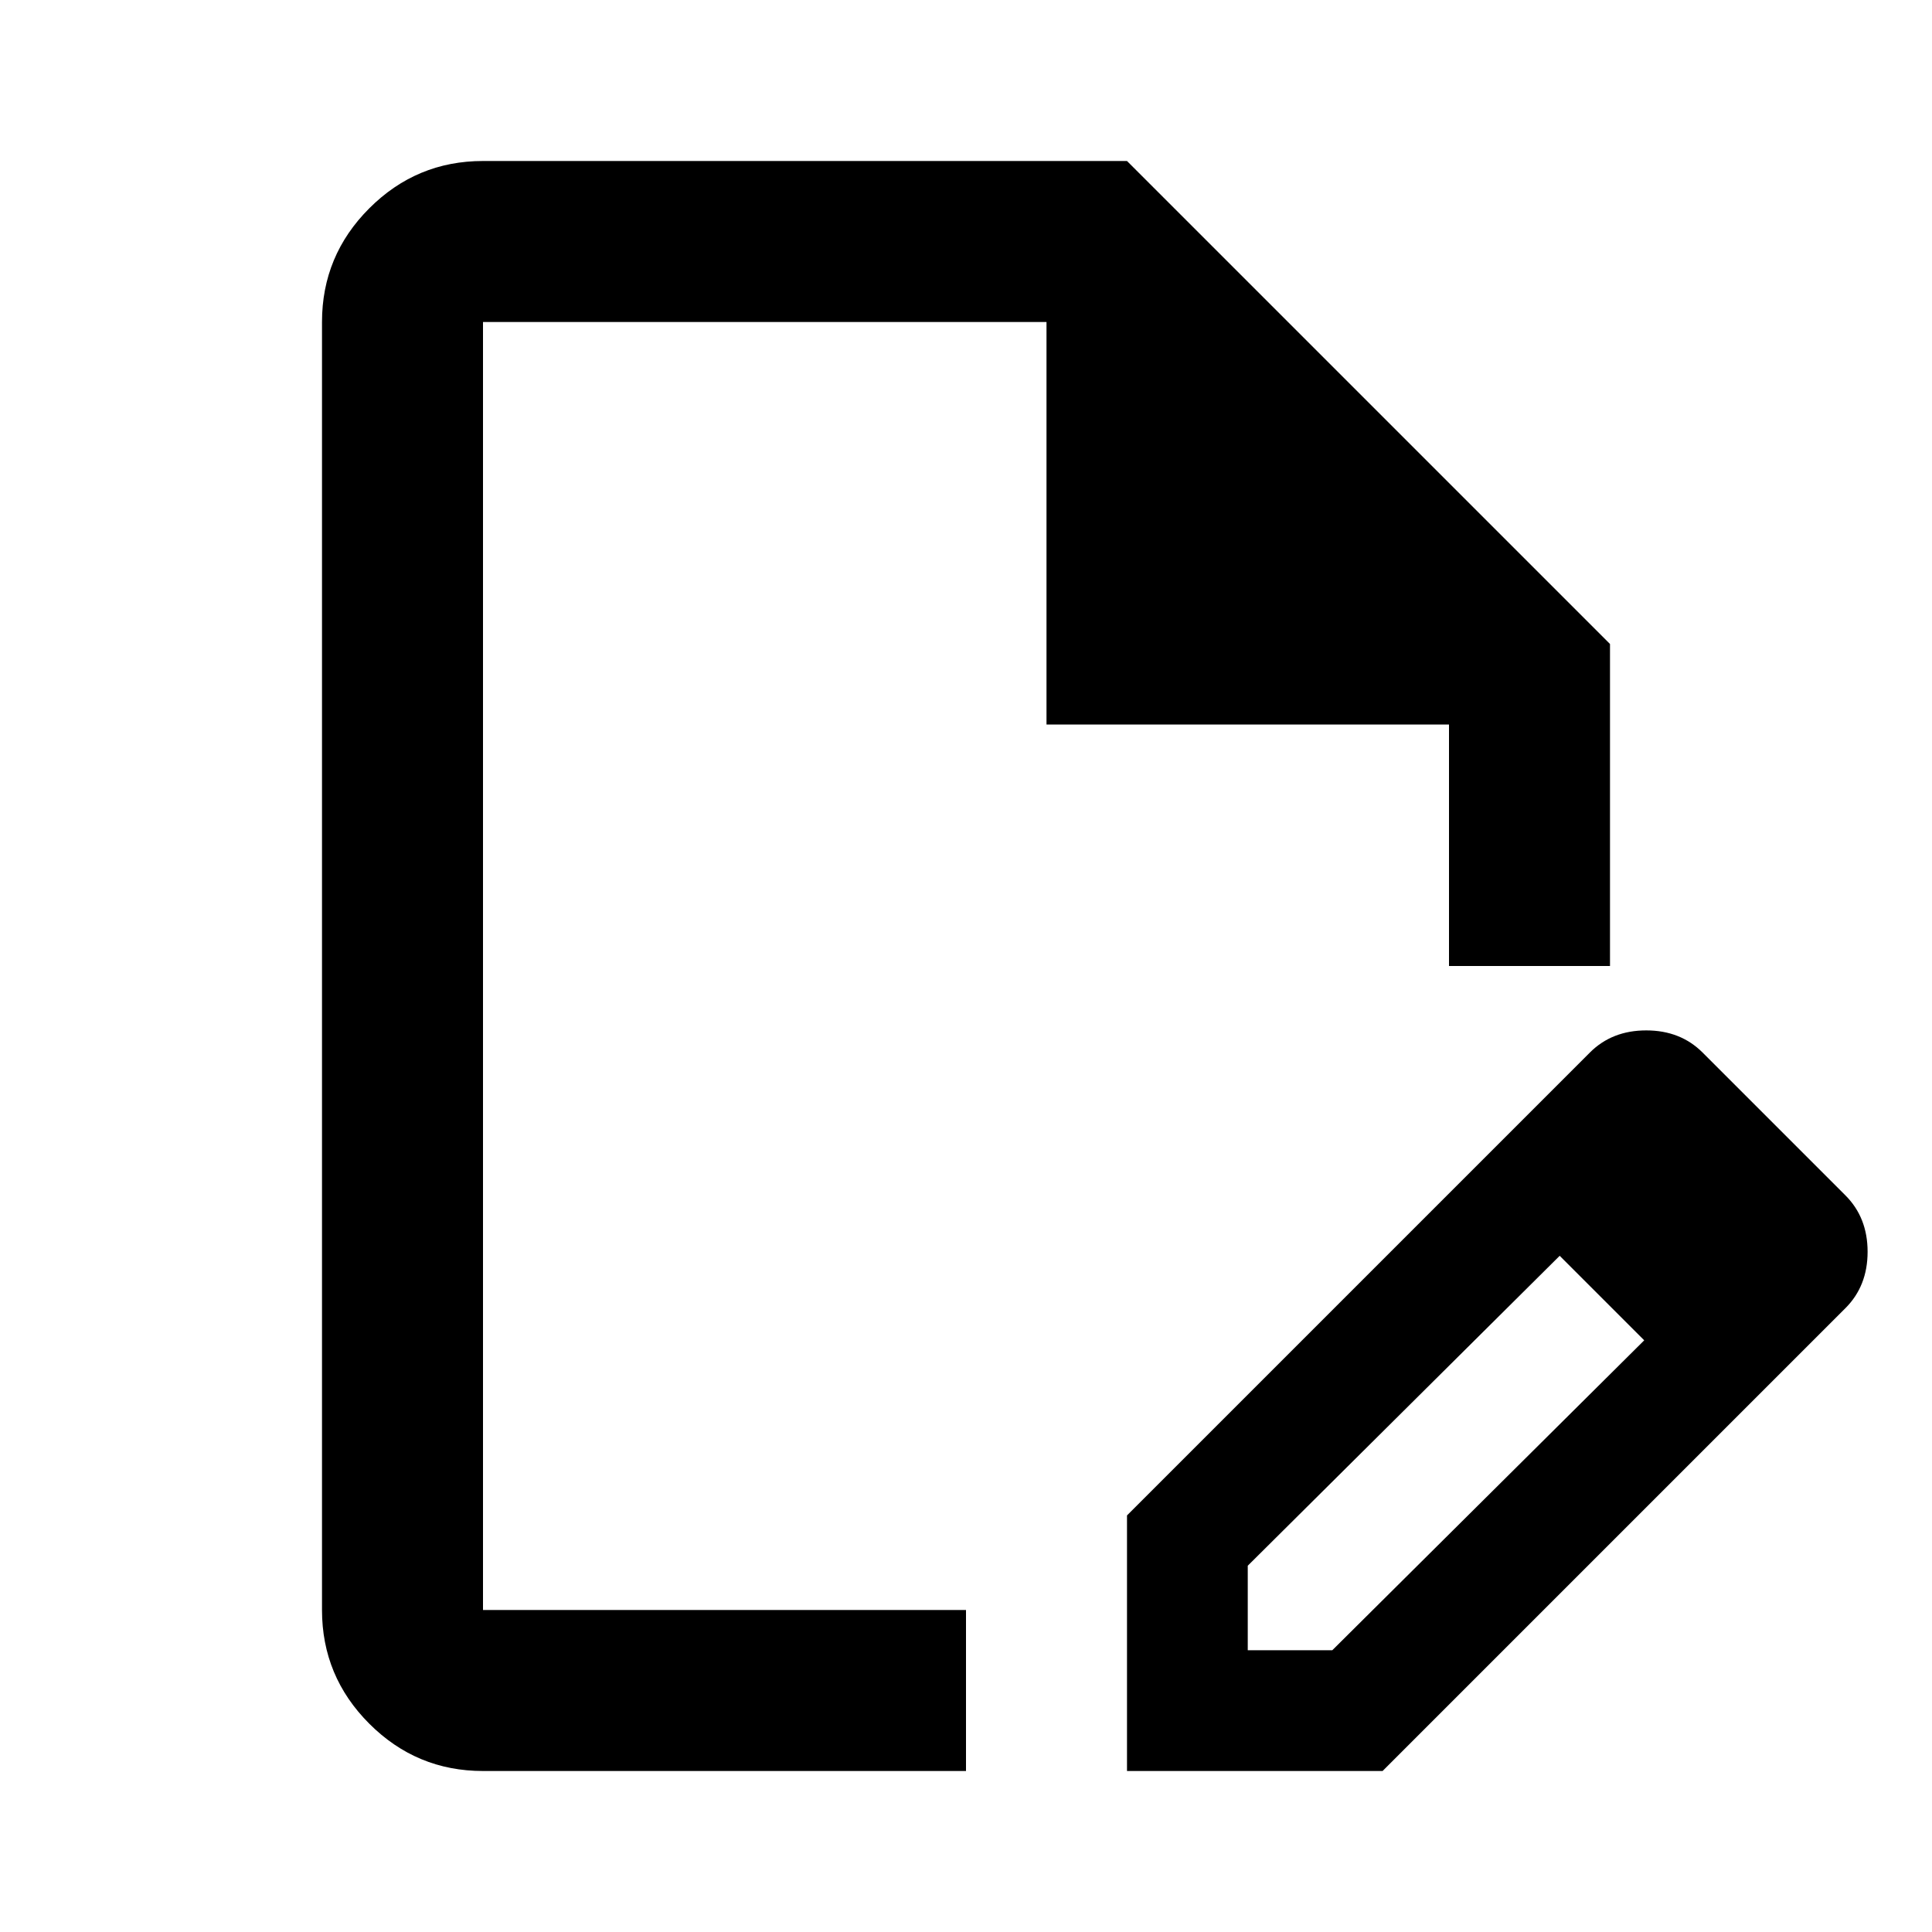 <svg xmlns="http://www.w3.org/2000/svg" height="24" viewBox="0 96 960 960" width="24"><path d="M240 976q-33 0-56.5-23.5T160 896V256q0-33 23.5-56.5T240 176h320l240 240v160h-80V456H520V256H240v640h240v80H240Zm0-80V256v640Zm492-219 43 43-155 154v42h42l155-154 42 42-172 172H560V849l172-172Zm127 127L732 677l58-58q11-11 28-11t28 11l71 71q11 11 11 28t-11 28l-58 58Z"/></svg>